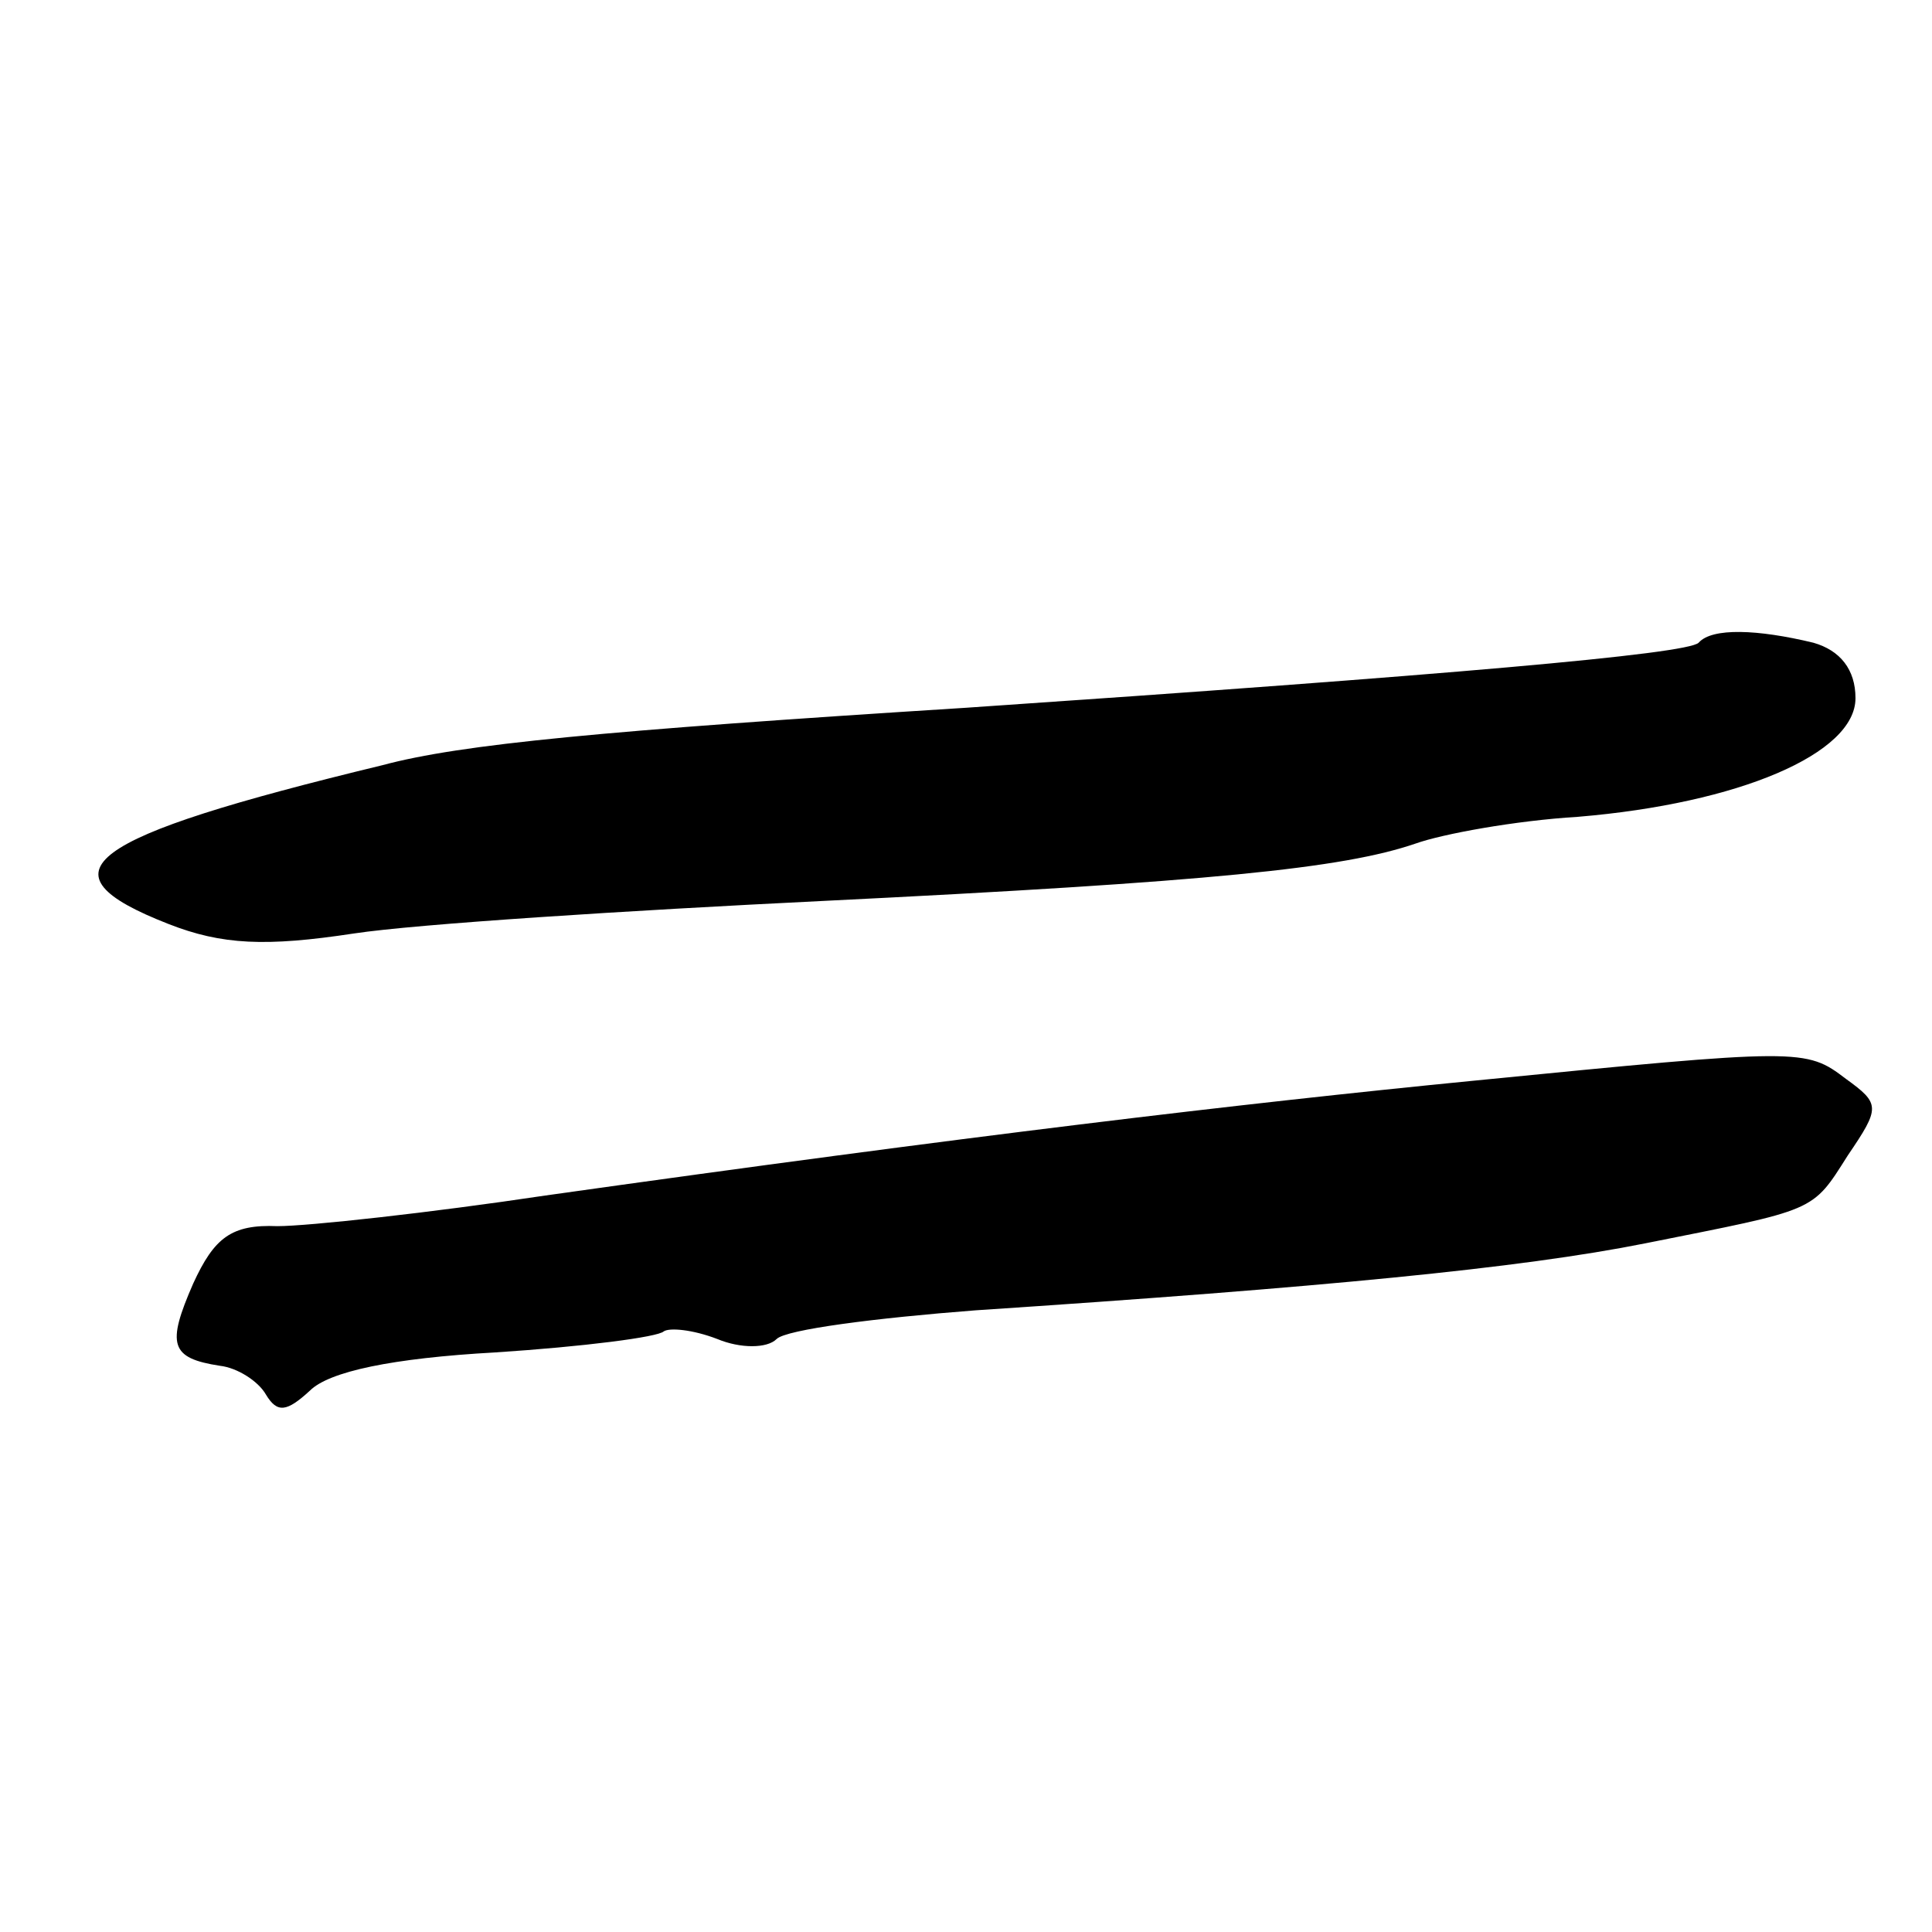 <?xml version="1.0" standalone="no"?>
<!DOCTYPE svg PUBLIC "-//W3C//DTD SVG 20010904//EN"
 "http://www.w3.org/TR/2001/REC-SVG-20010904/DTD/svg10.dtd">
<svg version="1.0" xmlns="http://www.w3.org/2000/svg"
 width="101pt" height="101pt" viewBox="0 0 101 101"
 preserveAspectRatio="xMidYMid meet">
<g transform="translate(0,101) scale(0.1,-0.1)"
fill="#000000" stroke="none">
<path d="M888 674 c-6 -6 -133 -17 -383 -34 -190 -12 -264 -19 -305 -30 -157
-38 -181 -56 -112 -83 28 -11 51 -12 97 -5 33 5 143 12 245 17 203 10 272 17
310 30 14 5 52 12 85 14 84 7 145 33 145 62 0 15 -8 25 -22 29 -29 7 -53 8
-60 0z"/>
<path d="M770 445 c-122 -12 -265 -29 -485 -60 -60 -9 -124 -16 -140 -16 -24
1 -33 -6 -44 -30 -14 -32 -12 -39 14 -43 9 -1 20 -8 24 -15 6 -10 11 -9 23 2
10 10 43 17 97 20 46 3 85 8 88 11 3 2 15 1 28 -4 12 -5 26 -5 31 0 5 5 52 11
104 15 181 12 285 22 350 35 90 18 87 16 106 46 17 25 17 27 -1 40 -21 16 -23
16 -195 -1z"/>
</g>
</svg>
